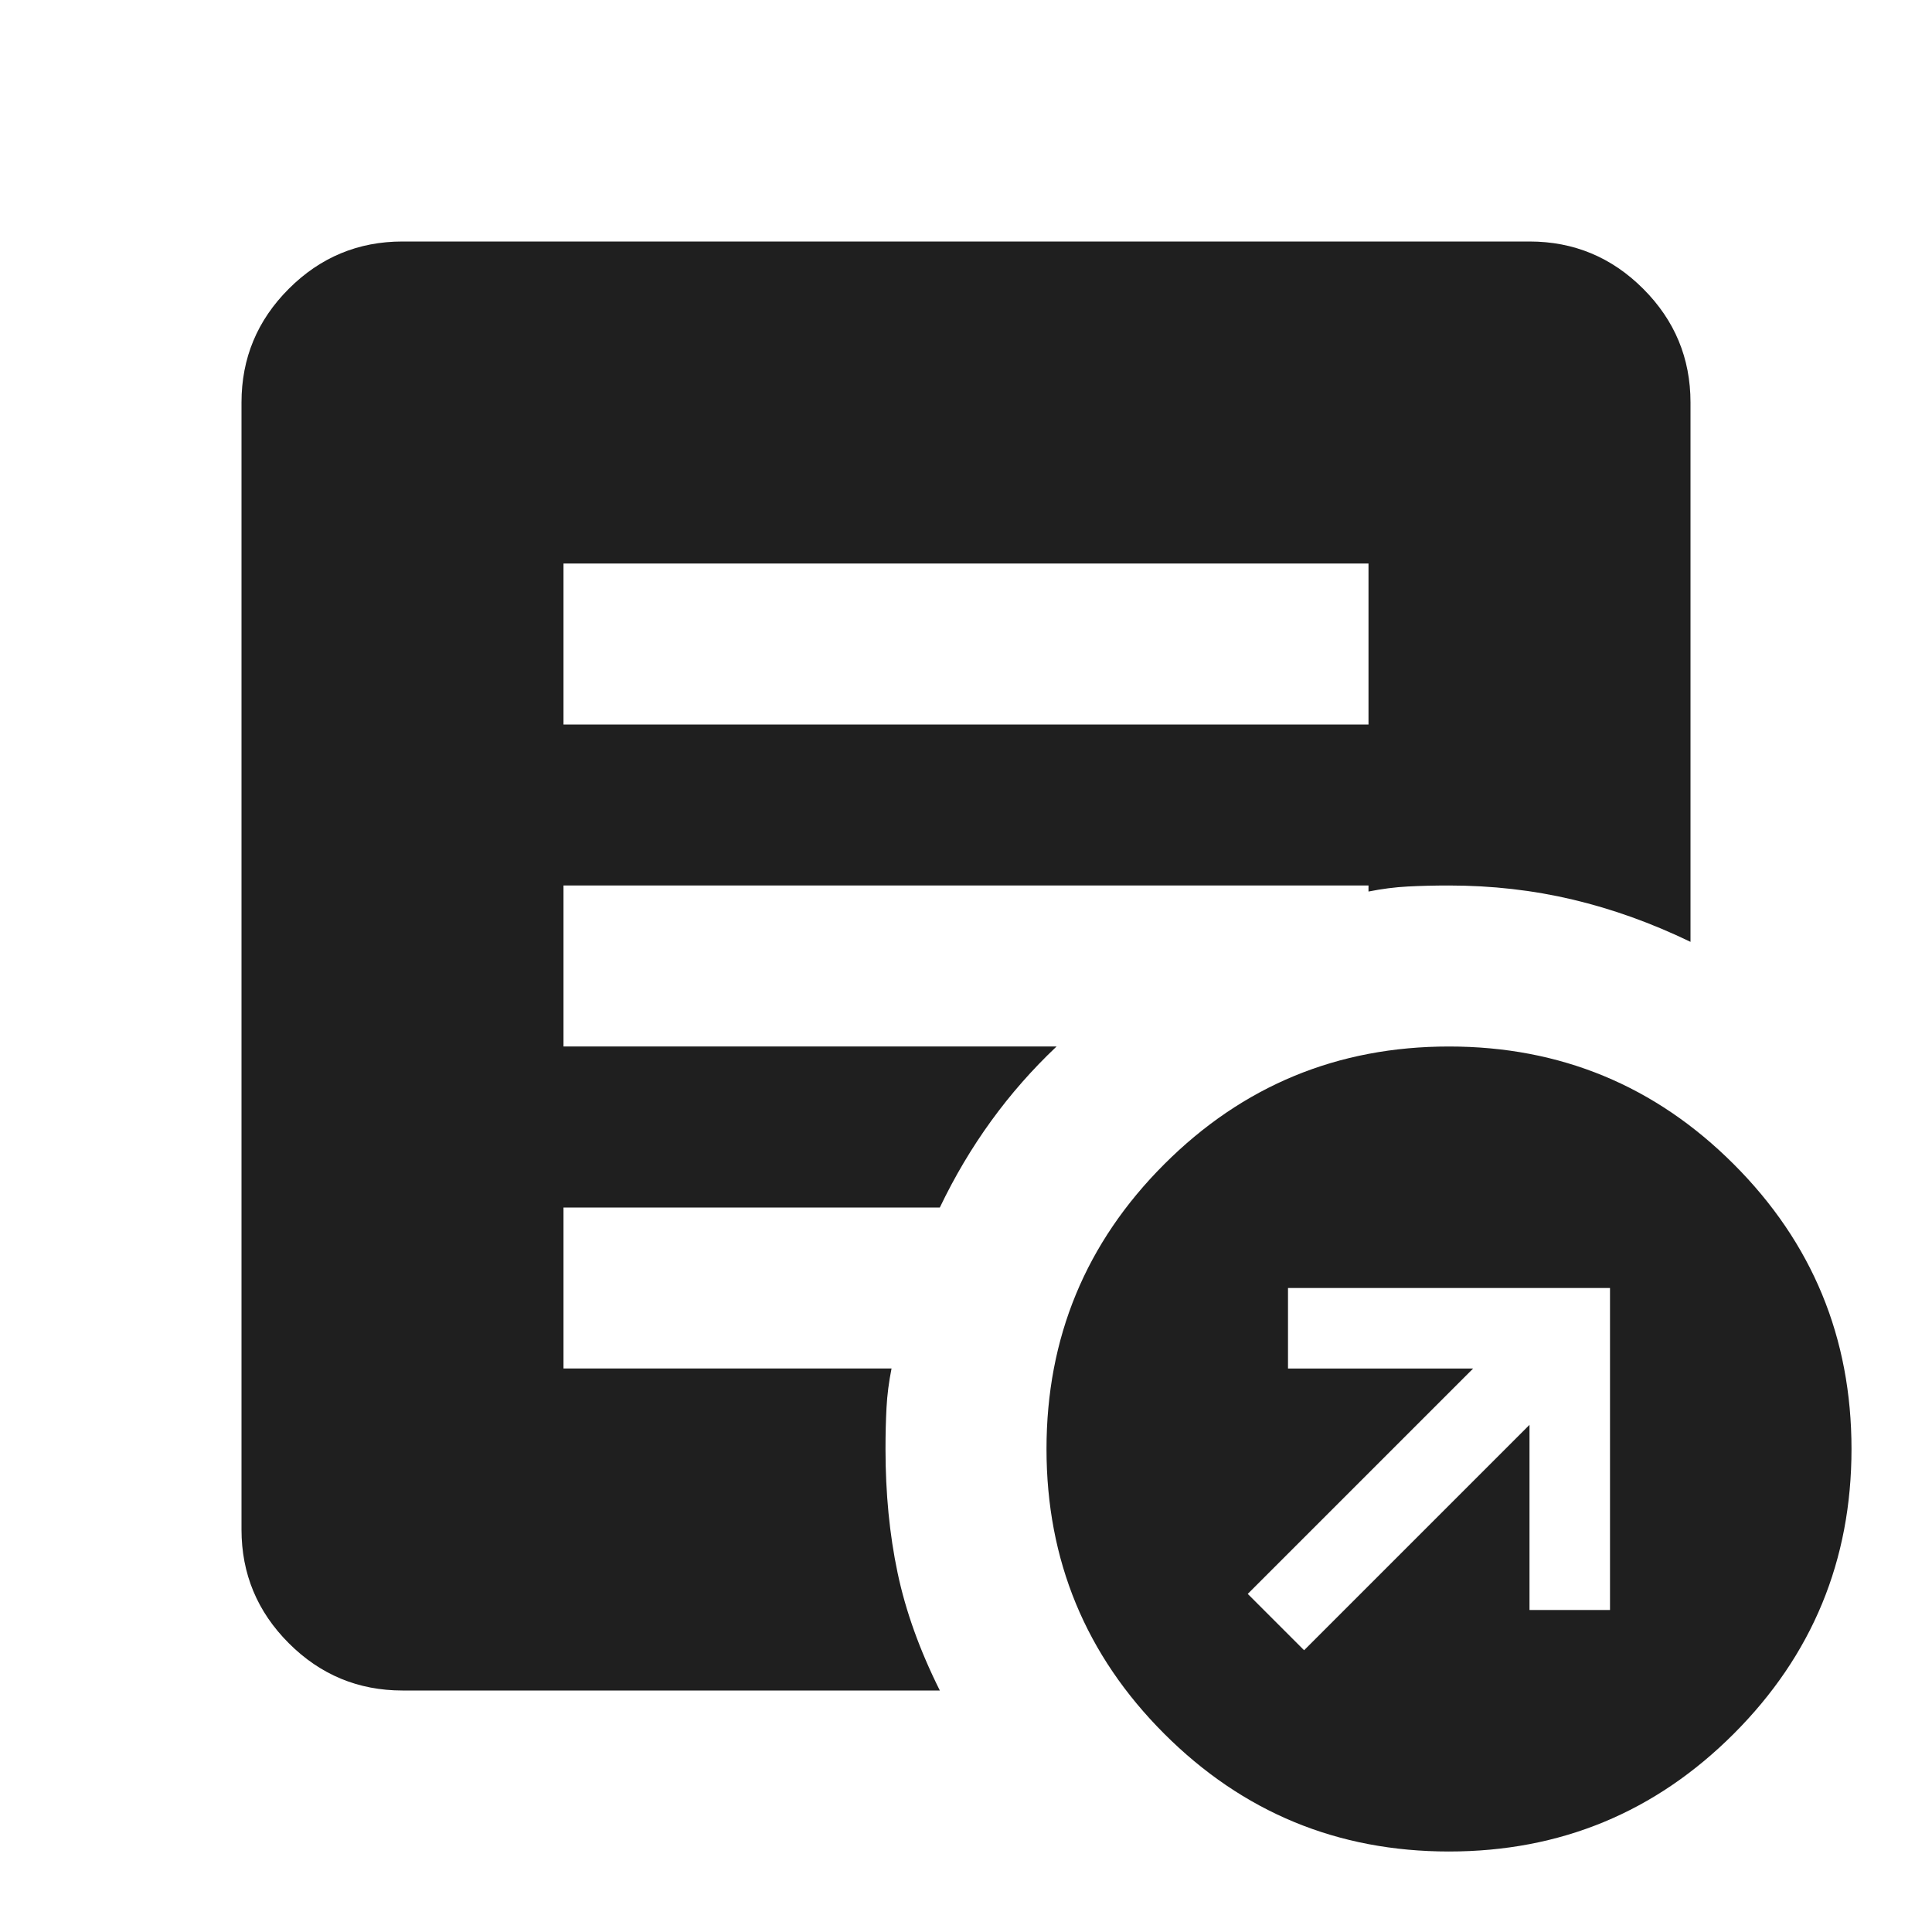 <svg xmlns="http://www.w3.org/2000/svg" height="24px" viewBox="0 -960 960 960" width="24px" fill="#1f1f1f"><path d="m648-140 112-112v92h40v-160H640v40h92L620-168l28 28Zm72 100q-83 0-141.5-58.5T520-240q0-83 58.5-141.5T720-440q83 0 141.5 58.5T920-240q0 83-58.5 141.5T720-40ZM280-600h400v-80H280v80Zm187 480H200q-33 0-56.5-23.5T120-200v-560q0-33 23.5-56.5T200-840h560q33 0 56.5 23.5T840-760v268q-29-14-58.5-21t-61.5-7q-11 0-20.5.5T680-517v-3H280v80h245q-18 17-32.5 37T467-360H280v80h163q-2 10-2.5 19.5T440-240q0 33 6 61.5t21 58.5Z"/></svg>